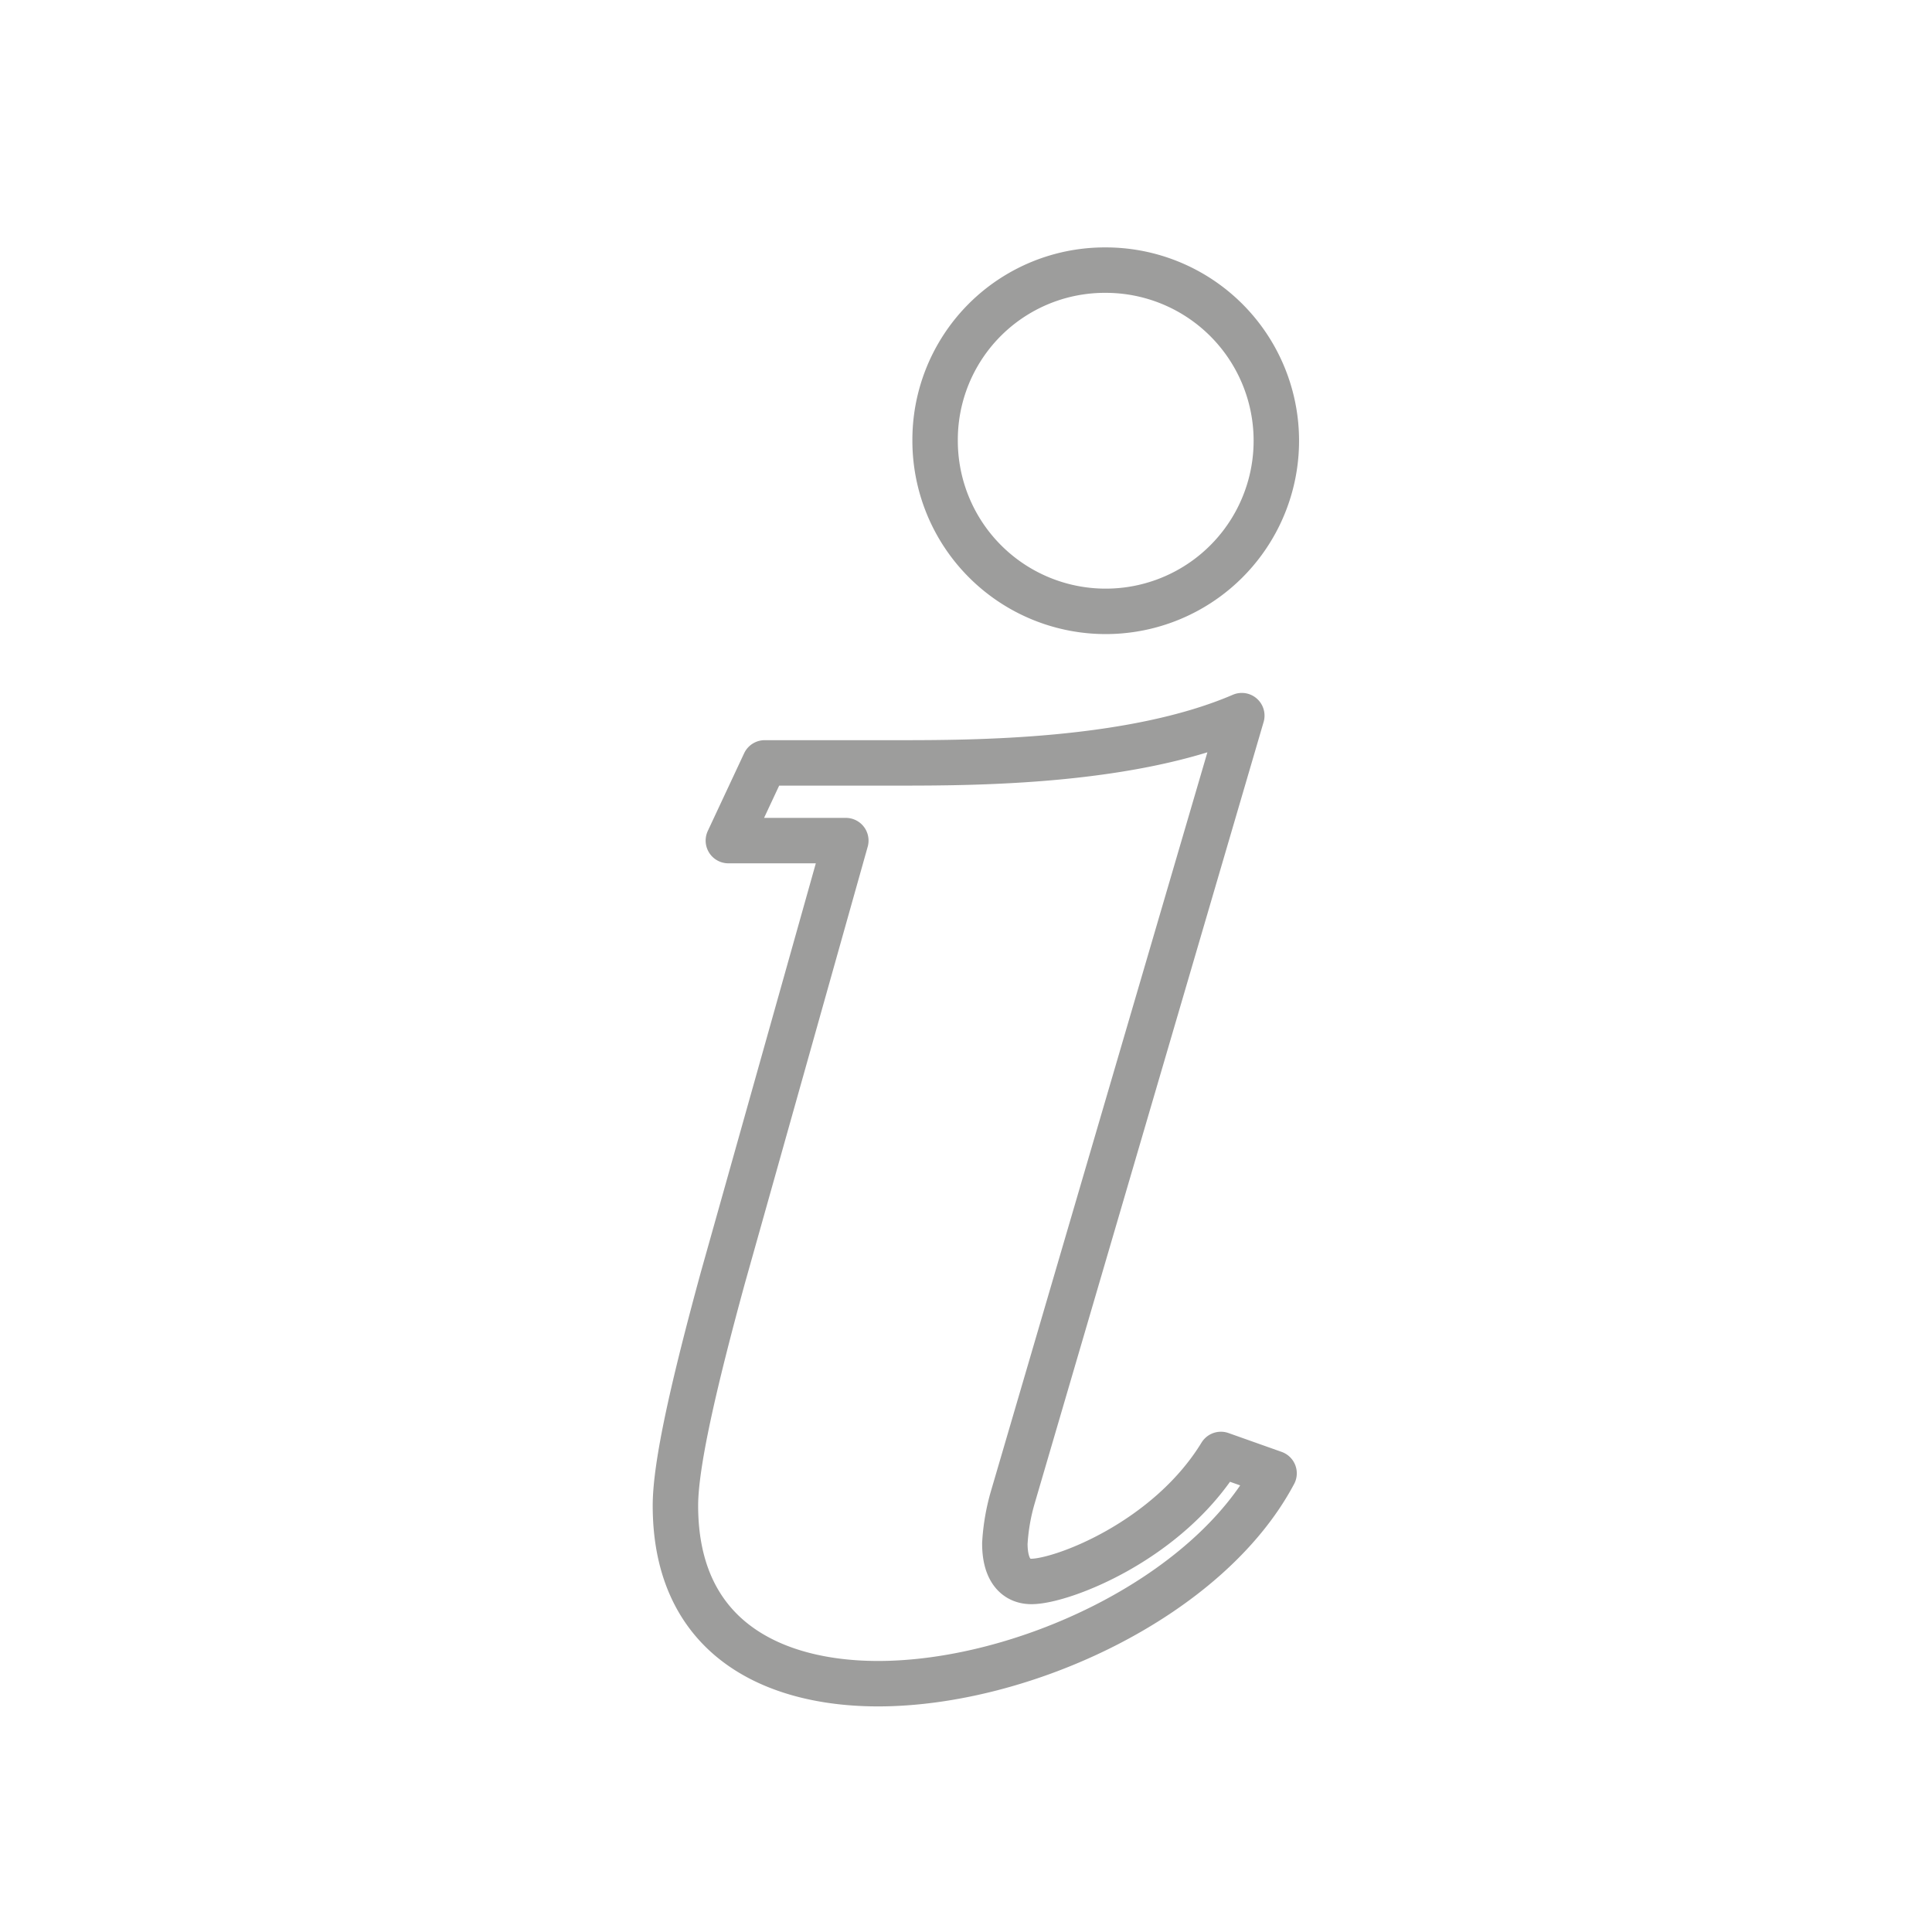 <svg id="Livello_1" data-name="Livello 1" xmlns="http://www.w3.org/2000/svg" viewBox="0 0 85.04 85.04">
  <defs>
    <style>
      .cls-1 {
        fill: none;
        stroke: #9d9d9c;
        stroke-linecap: round;
        stroke-linejoin: round;
        stroke-width: 2px;
      }
    </style>
  </defs>
  <path class="cls-1" d="M33.66,33.58h5.83c3.34,0,10.34,0,15.17-2.08L44.57,65.94a9.09,9.09,0,0,0-.34,2c0,1.08.42,1.67,1.17,1.67,1.33,0,6-1.76,8.34-5.59l2.34.83c-2.92,5.5-11.1,9.26-17.43,9.26-4.5,0-8.92-1.92-8.92-7.84,0-1.83.83-5.42,2.08-10L37.23,37H32.06Zm15-21.69a7.51,7.51,0,1,1-7.5,7.51A7.47,7.47,0,0,1,48.65,11.89Z"/>
</svg>
